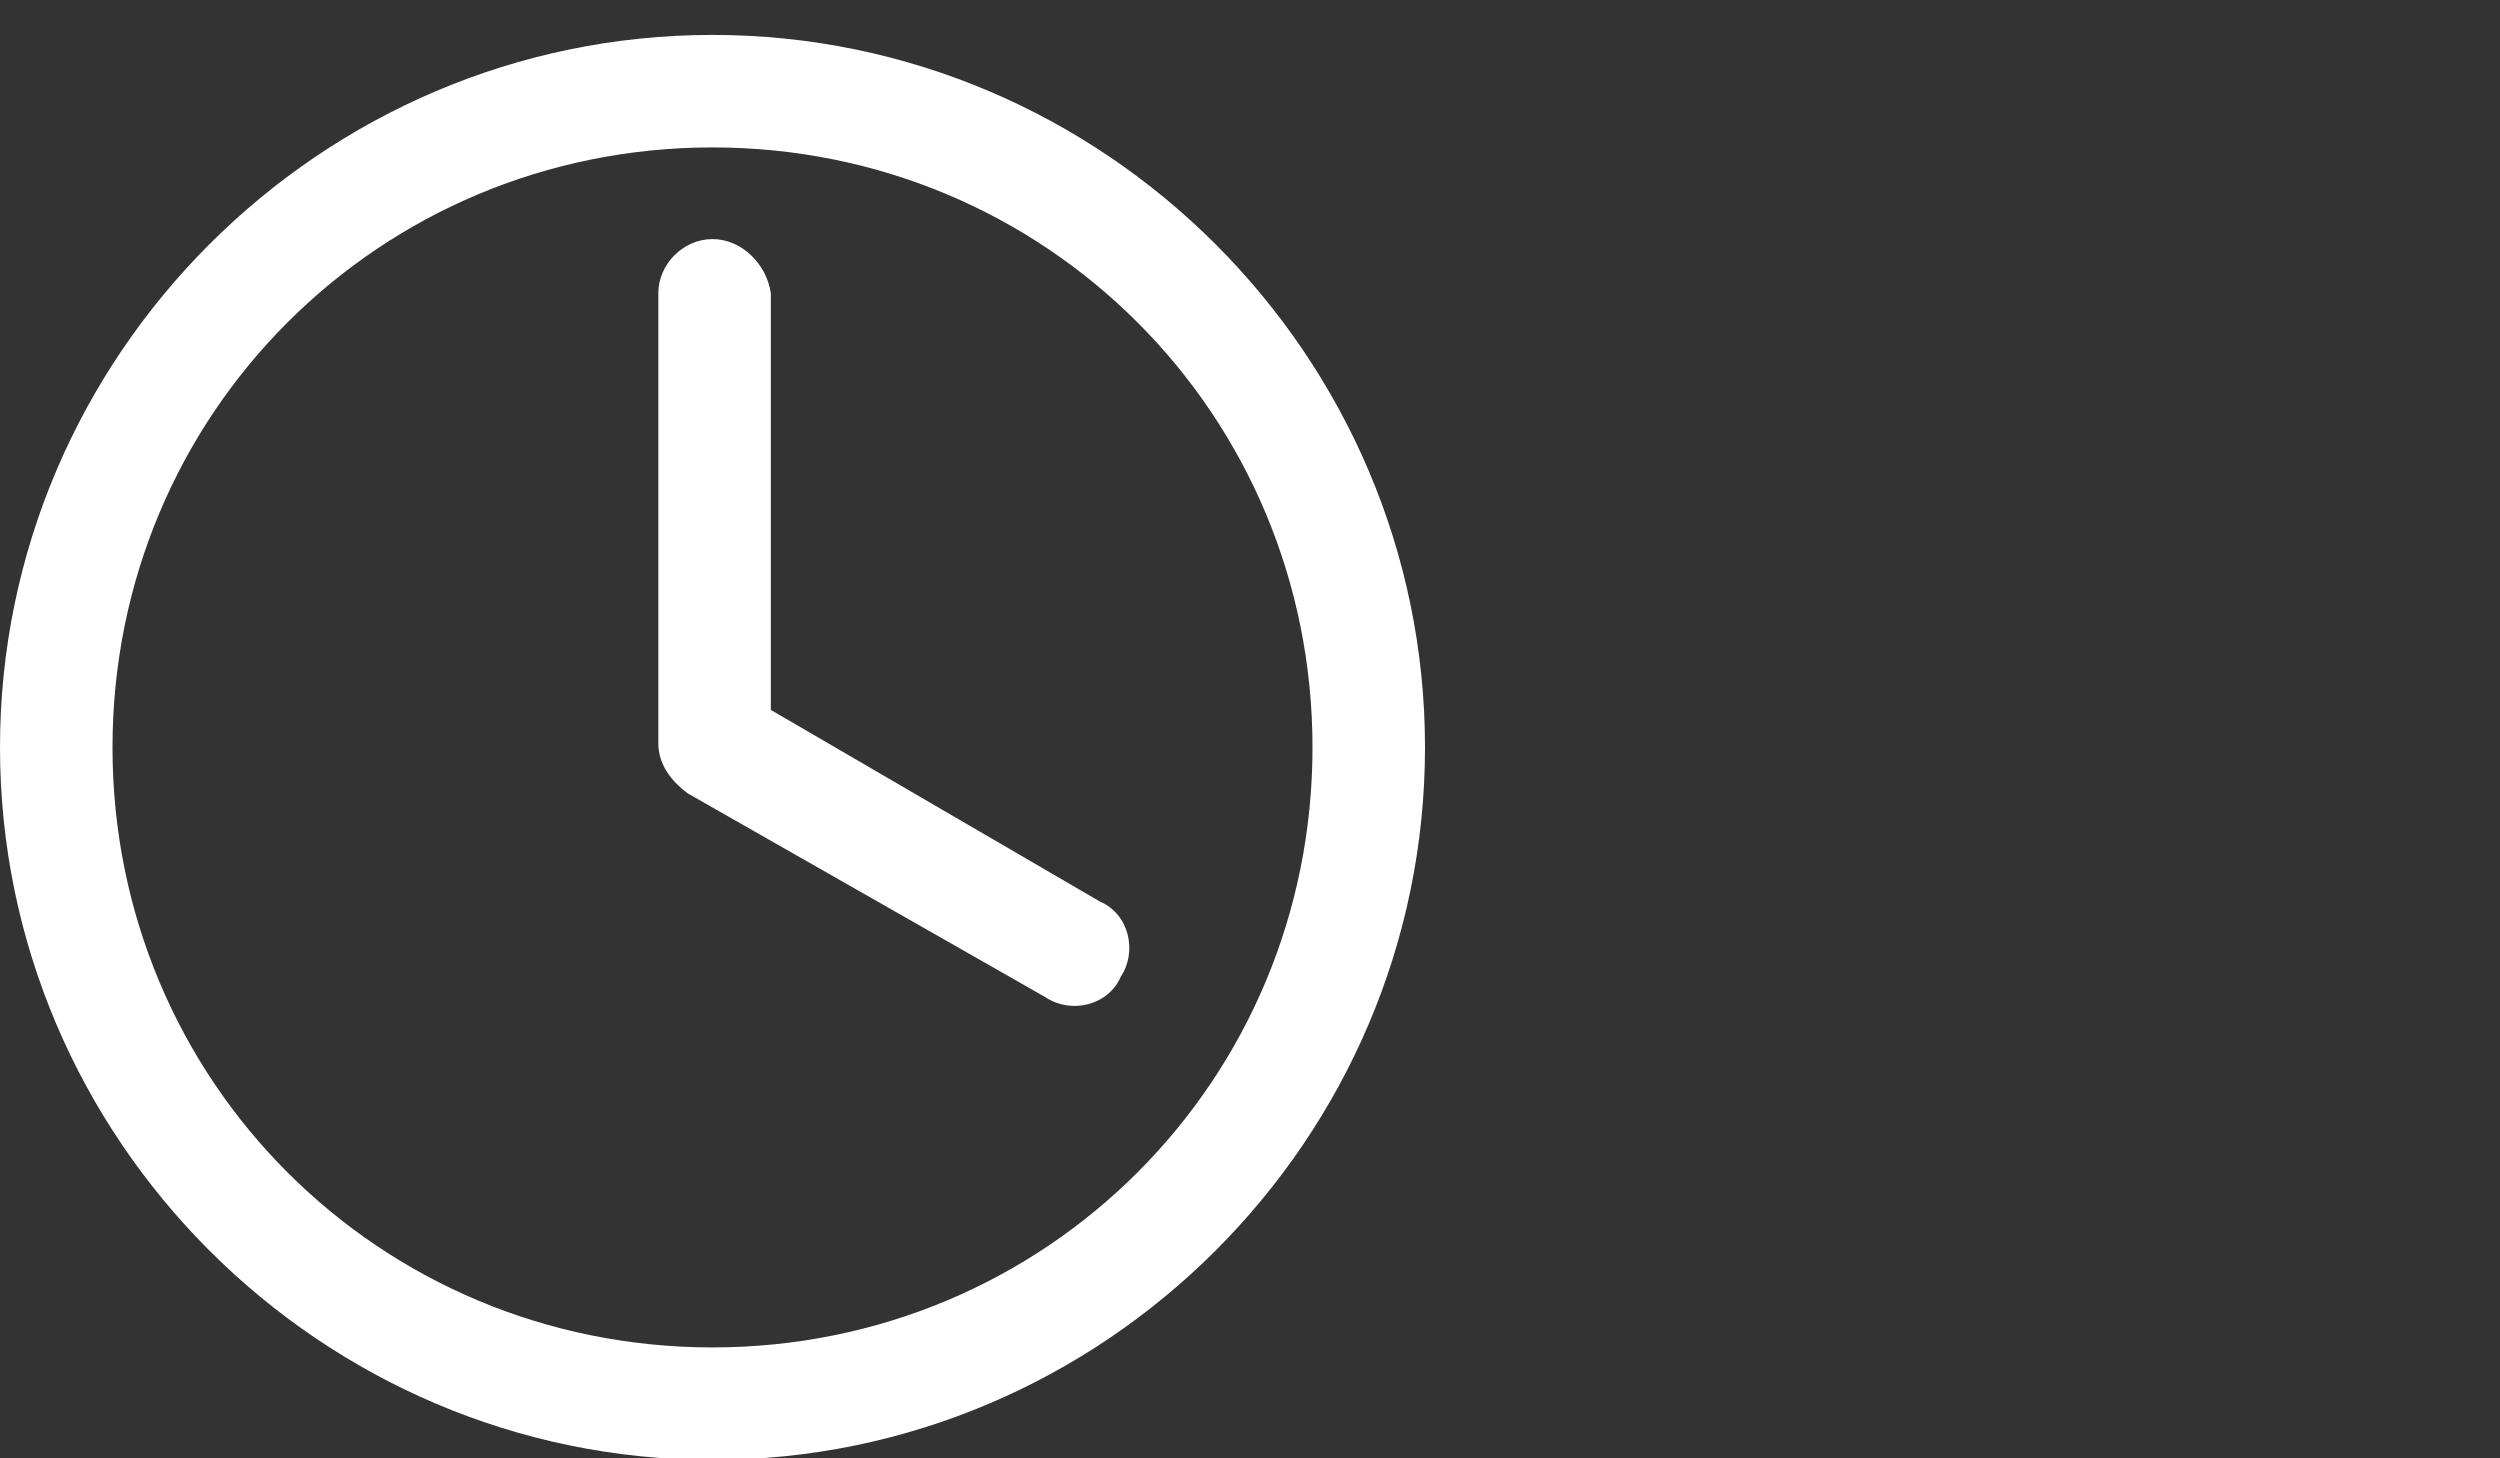 <?xml version="1.0" encoding="utf-8"?>
<!-- Generator: Adobe Illustrator 27.7.0, SVG Export Plug-In . SVG Version: 6.00 Build 0)  -->
<svg version="1.1" id="Layer_1" xmlns="http://www.w3.org/2000/svg" xmlns:xlink="http://www.w3.org/1999/xlink" x="0px" y="0px"
	 viewBox="0 0 60 35" style="enable-background:new 0 0 60 35;" xml:space="preserve">
<rect x="0" y="0" width="60" height="35" fill="#333333" stroke="none"/>
<style type="text/css">
	.st0{fill:#FFFFFF;}
</style>
<g transform="translate(0,-952.362)">
	<path class="st0" d="M17.1,953.2c-9.4,0-17.1,7.7-17.1,17.1s7.7,17.1,17.1,17.1s17.1-7.7,17.1-17.1S26.5,953.2,17.1,953.2z
		 M17.1,955.9c8,0,14.4,6.4,14.4,14.4s-6.4,14.4-14.4,14.4s-14.4-6.4-14.4-14.4S9.1,955.9,17.1,955.9z M17.1,958.1
		c-0.7,0-1.3,0.6-1.3,1.3v10.8c0,0.5,0.3,0.9,0.7,1.2l8.6,4.9c0.6,0.4,1.5,0.2,1.8-0.5c0.4-0.6,0.2-1.5-0.5-1.8l-7.9-4.6v-10
		C18.4,958.7,17.8,958.1,17.1,958.1z"/>
</g>
</svg>
